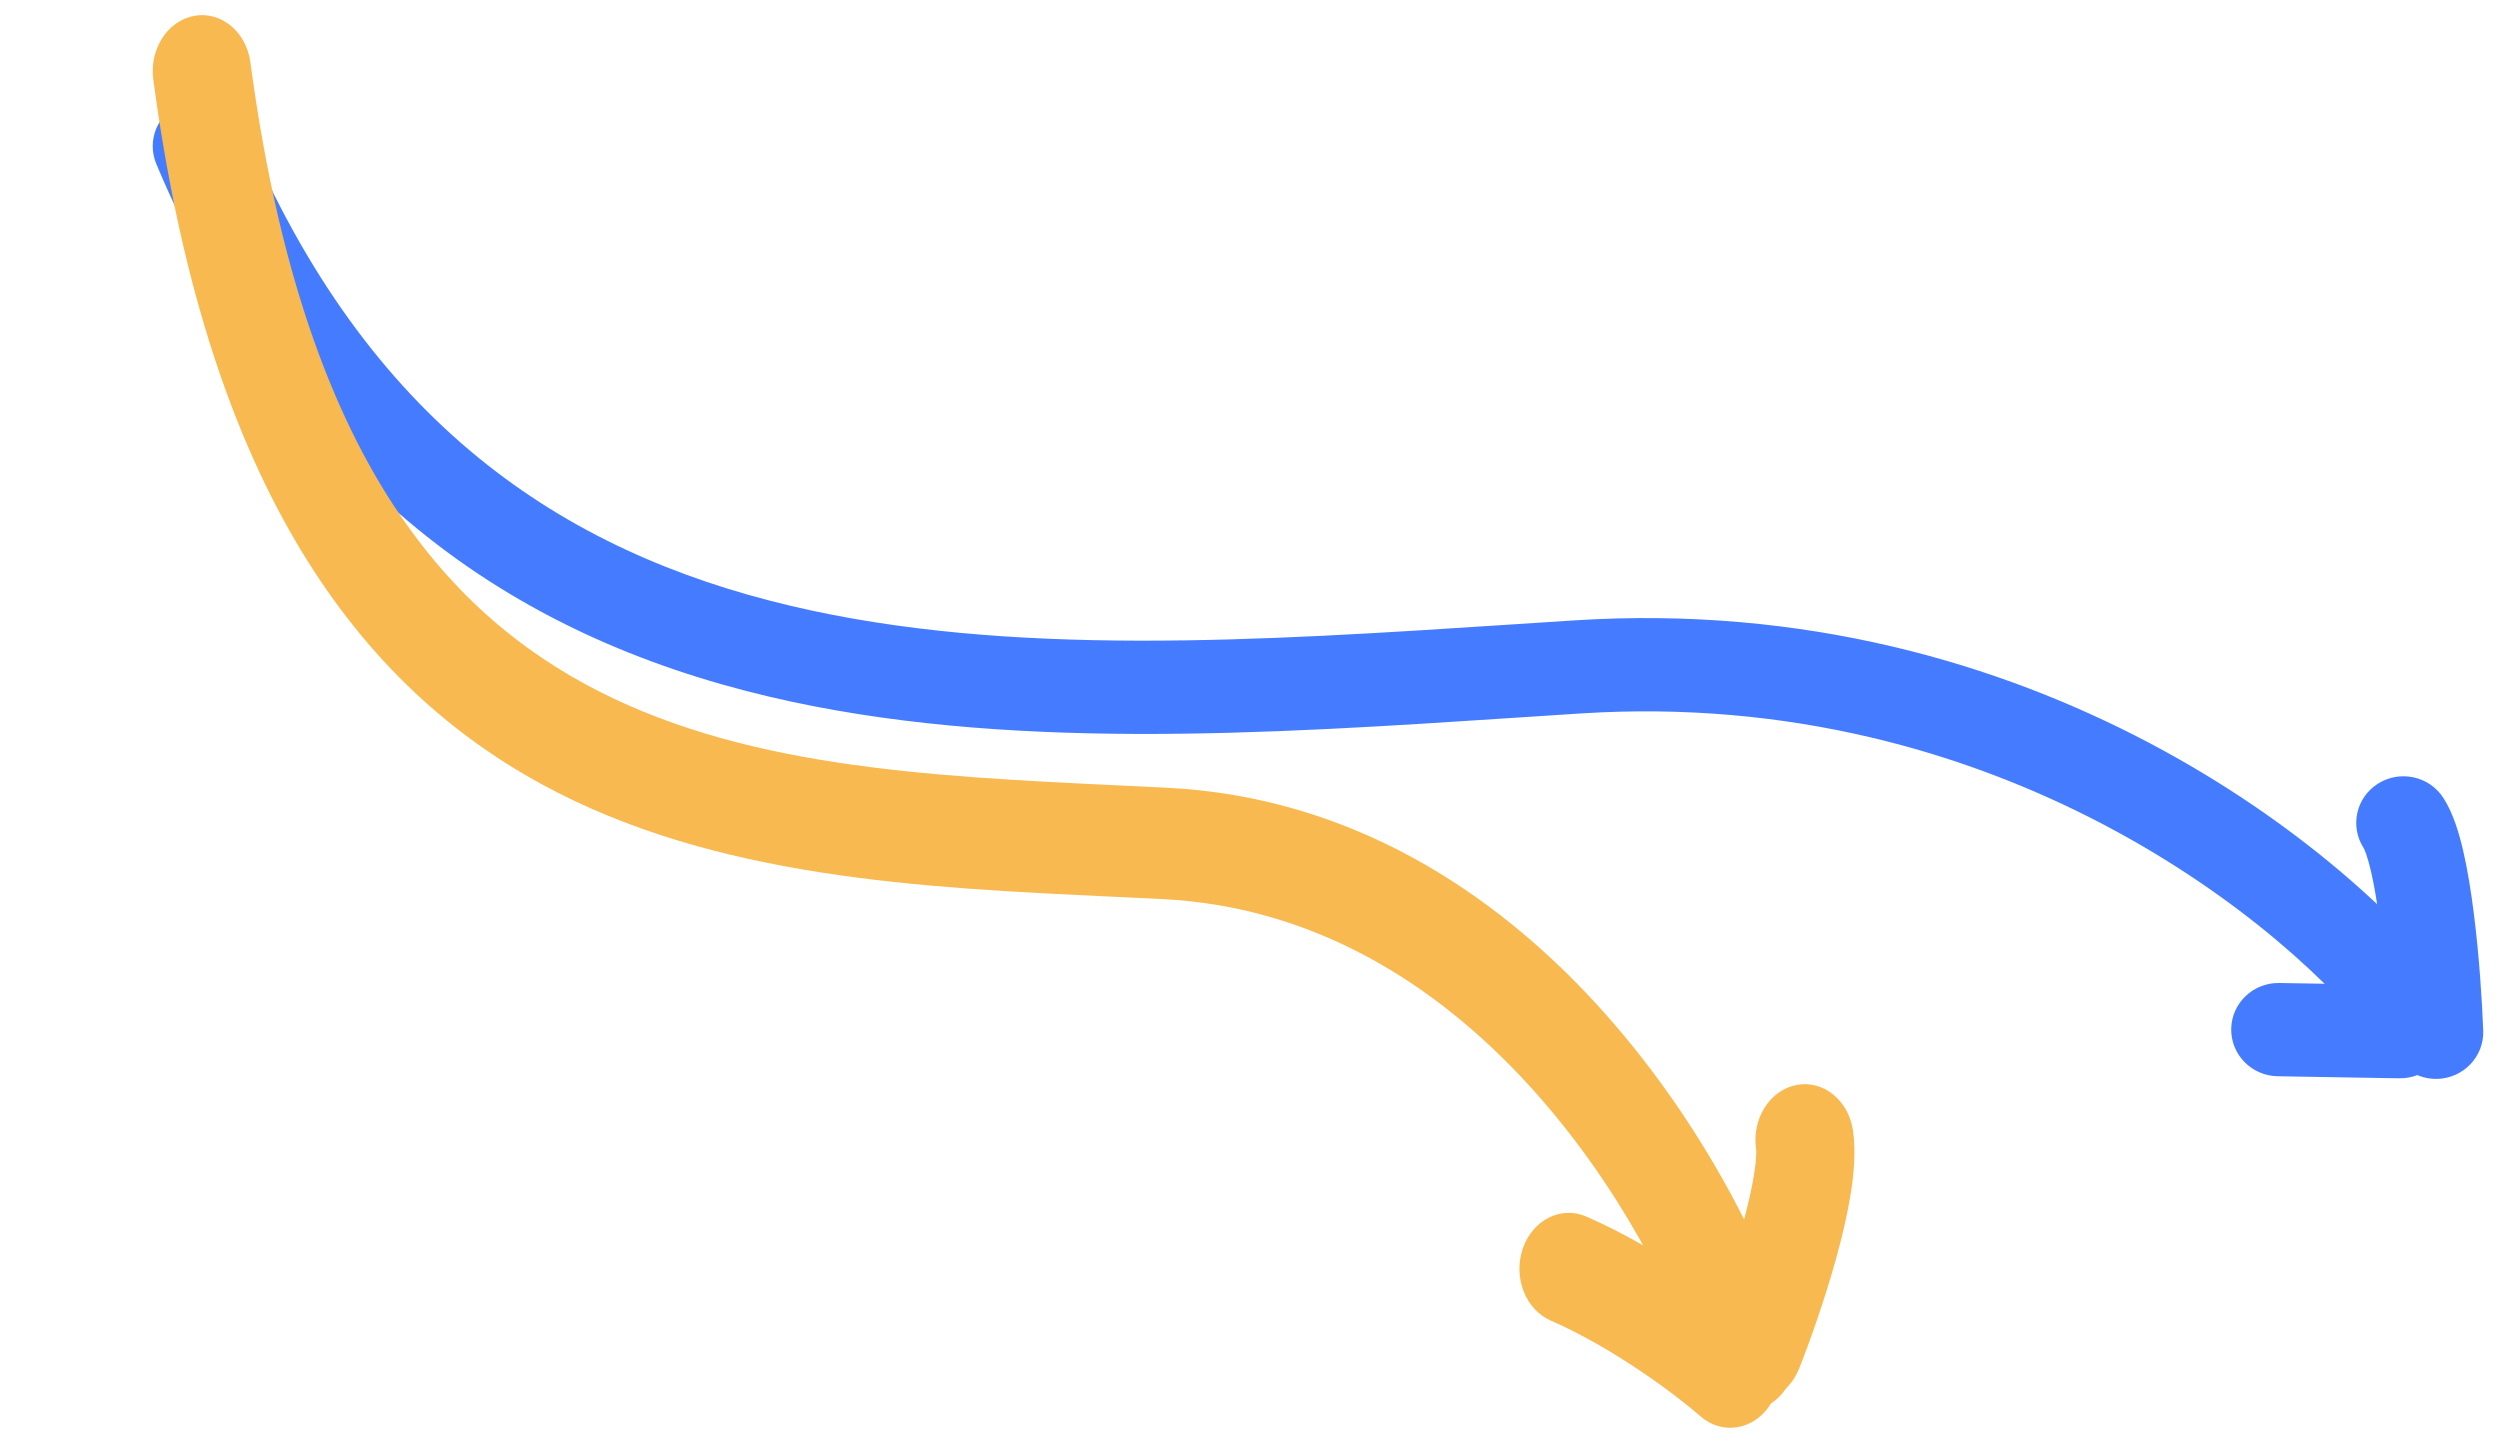 <svg width="371" height="214" viewBox="0 0 371 214" fill="none" xmlns="http://www.w3.org/2000/svg">
<path fill-rule="evenodd" clip-rule="evenodd" d="M363.039 156.728C359.927 159.004 355.535 158.358 353.227 155.286C339.896 137.537 296.929 101.884 234.601 105.875C231.54 106.071 228.464 106.273 225.379 106.477C187.799 108.954 148.679 111.532 114.143 103.384C76.002 94.385 43.393 72.34 23.204 24.348C21.719 20.817 23.414 16.767 26.992 15.303C30.569 13.838 34.673 15.514 36.159 19.045C54.515 62.682 83.343 81.885 117.399 89.92C149.756 97.554 186.77 95.13 224.934 92.63C227.845 92.439 230.764 92.248 233.687 92.061C301.902 87.693 349.074 126.514 364.495 147.046C366.802 150.118 366.15 154.453 363.039 156.728Z" fill="#457CFF"/>
<path fill-rule="evenodd" clip-rule="evenodd" d="M361.753 160.106C357.882 160.242 354.63 157.255 354.491 153.435C354.344 149.407 353.932 143.05 353.187 137.178C352.814 134.236 352.372 131.536 351.869 129.363C351.618 128.278 351.37 127.407 351.14 126.748C350.94 126.176 350.804 125.916 350.778 125.865C350.771 125.853 350.771 125.852 350.778 125.862C348.683 122.646 349.626 118.364 352.884 116.298C356.142 114.232 360.481 115.164 362.576 118.38C364.07 120.674 364.952 123.729 365.544 126.287C366.191 129.083 366.702 132.284 367.105 135.464C367.914 141.837 368.351 148.615 368.509 152.943C368.648 156.763 365.623 159.97 361.753 160.106Z" fill="#457CFF"/>
<path fill-rule="evenodd" clip-rule="evenodd" d="M363.17 153.217C363.105 157.039 359.914 160.085 356.041 160.02L338.009 159.717C334.136 159.652 331.048 156.501 331.112 152.679C331.176 148.857 334.368 145.811 338.241 145.876L356.273 146.179C360.146 146.244 363.234 149.395 363.17 153.217Z" fill="#457CFF"/>
<path fill-rule="evenodd" clip-rule="evenodd" d="M261.762 208.825C257.988 210.429 253.796 208.263 252.398 203.989C248.778 192.914 240.271 175.638 226.781 160.936C213.373 146.323 195.354 134.564 172.498 133.423C170.12 133.304 167.723 133.192 165.312 133.079C136.634 131.738 105.928 130.302 80.4 116.386C51.738 100.762 30.548 70.169 22.75 11.787C22.147 7.275 24.884 3.049 28.863 2.346C32.842 1.643 36.556 4.731 37.158 9.242C44.414 63.567 63.381 88.736 86.757 101.478C109.449 113.848 137.17 115.175 166.655 116.587C168.828 116.691 171.01 116.796 173.201 116.905C200.411 118.264 221.617 132.333 236.9 148.99C252.101 165.556 261.752 184.991 266.064 198.181C267.462 202.456 265.536 207.221 261.762 208.825Z" fill="#F7B950"/>
<path fill-rule="evenodd" clip-rule="evenodd" d="M257.344 207.291C253.676 205.43 252.045 200.542 253.7 196.373C255.057 192.955 257.056 187.357 258.578 181.867C259.338 179.122 259.938 176.549 260.291 174.375C260.672 172.028 260.647 170.83 260.602 170.515C259.958 166.011 262.656 161.753 266.628 161.002C270.6 160.252 274.343 163.295 274.987 167.798C275.439 170.957 275.093 174.405 274.623 177.303C274.124 180.374 273.343 183.645 272.478 186.765C270.749 193.006 268.525 199.227 266.983 203.11C265.328 207.279 261.012 209.151 257.344 207.291Z" fill="#F7B950"/>
<path fill-rule="evenodd" clip-rule="evenodd" d="M262.551 208.676C260.075 212.287 255.496 212.951 252.324 210.158C249.042 207.269 239.744 200.18 230.124 195.968C226.375 194.326 224.522 189.542 225.985 185.282C227.447 181.022 231.672 178.899 235.421 180.54C246.745 185.499 257.274 193.546 261.288 197.079C264.461 199.872 265.026 205.064 262.551 208.676Z" fill="#F7B950"/>
</svg>
